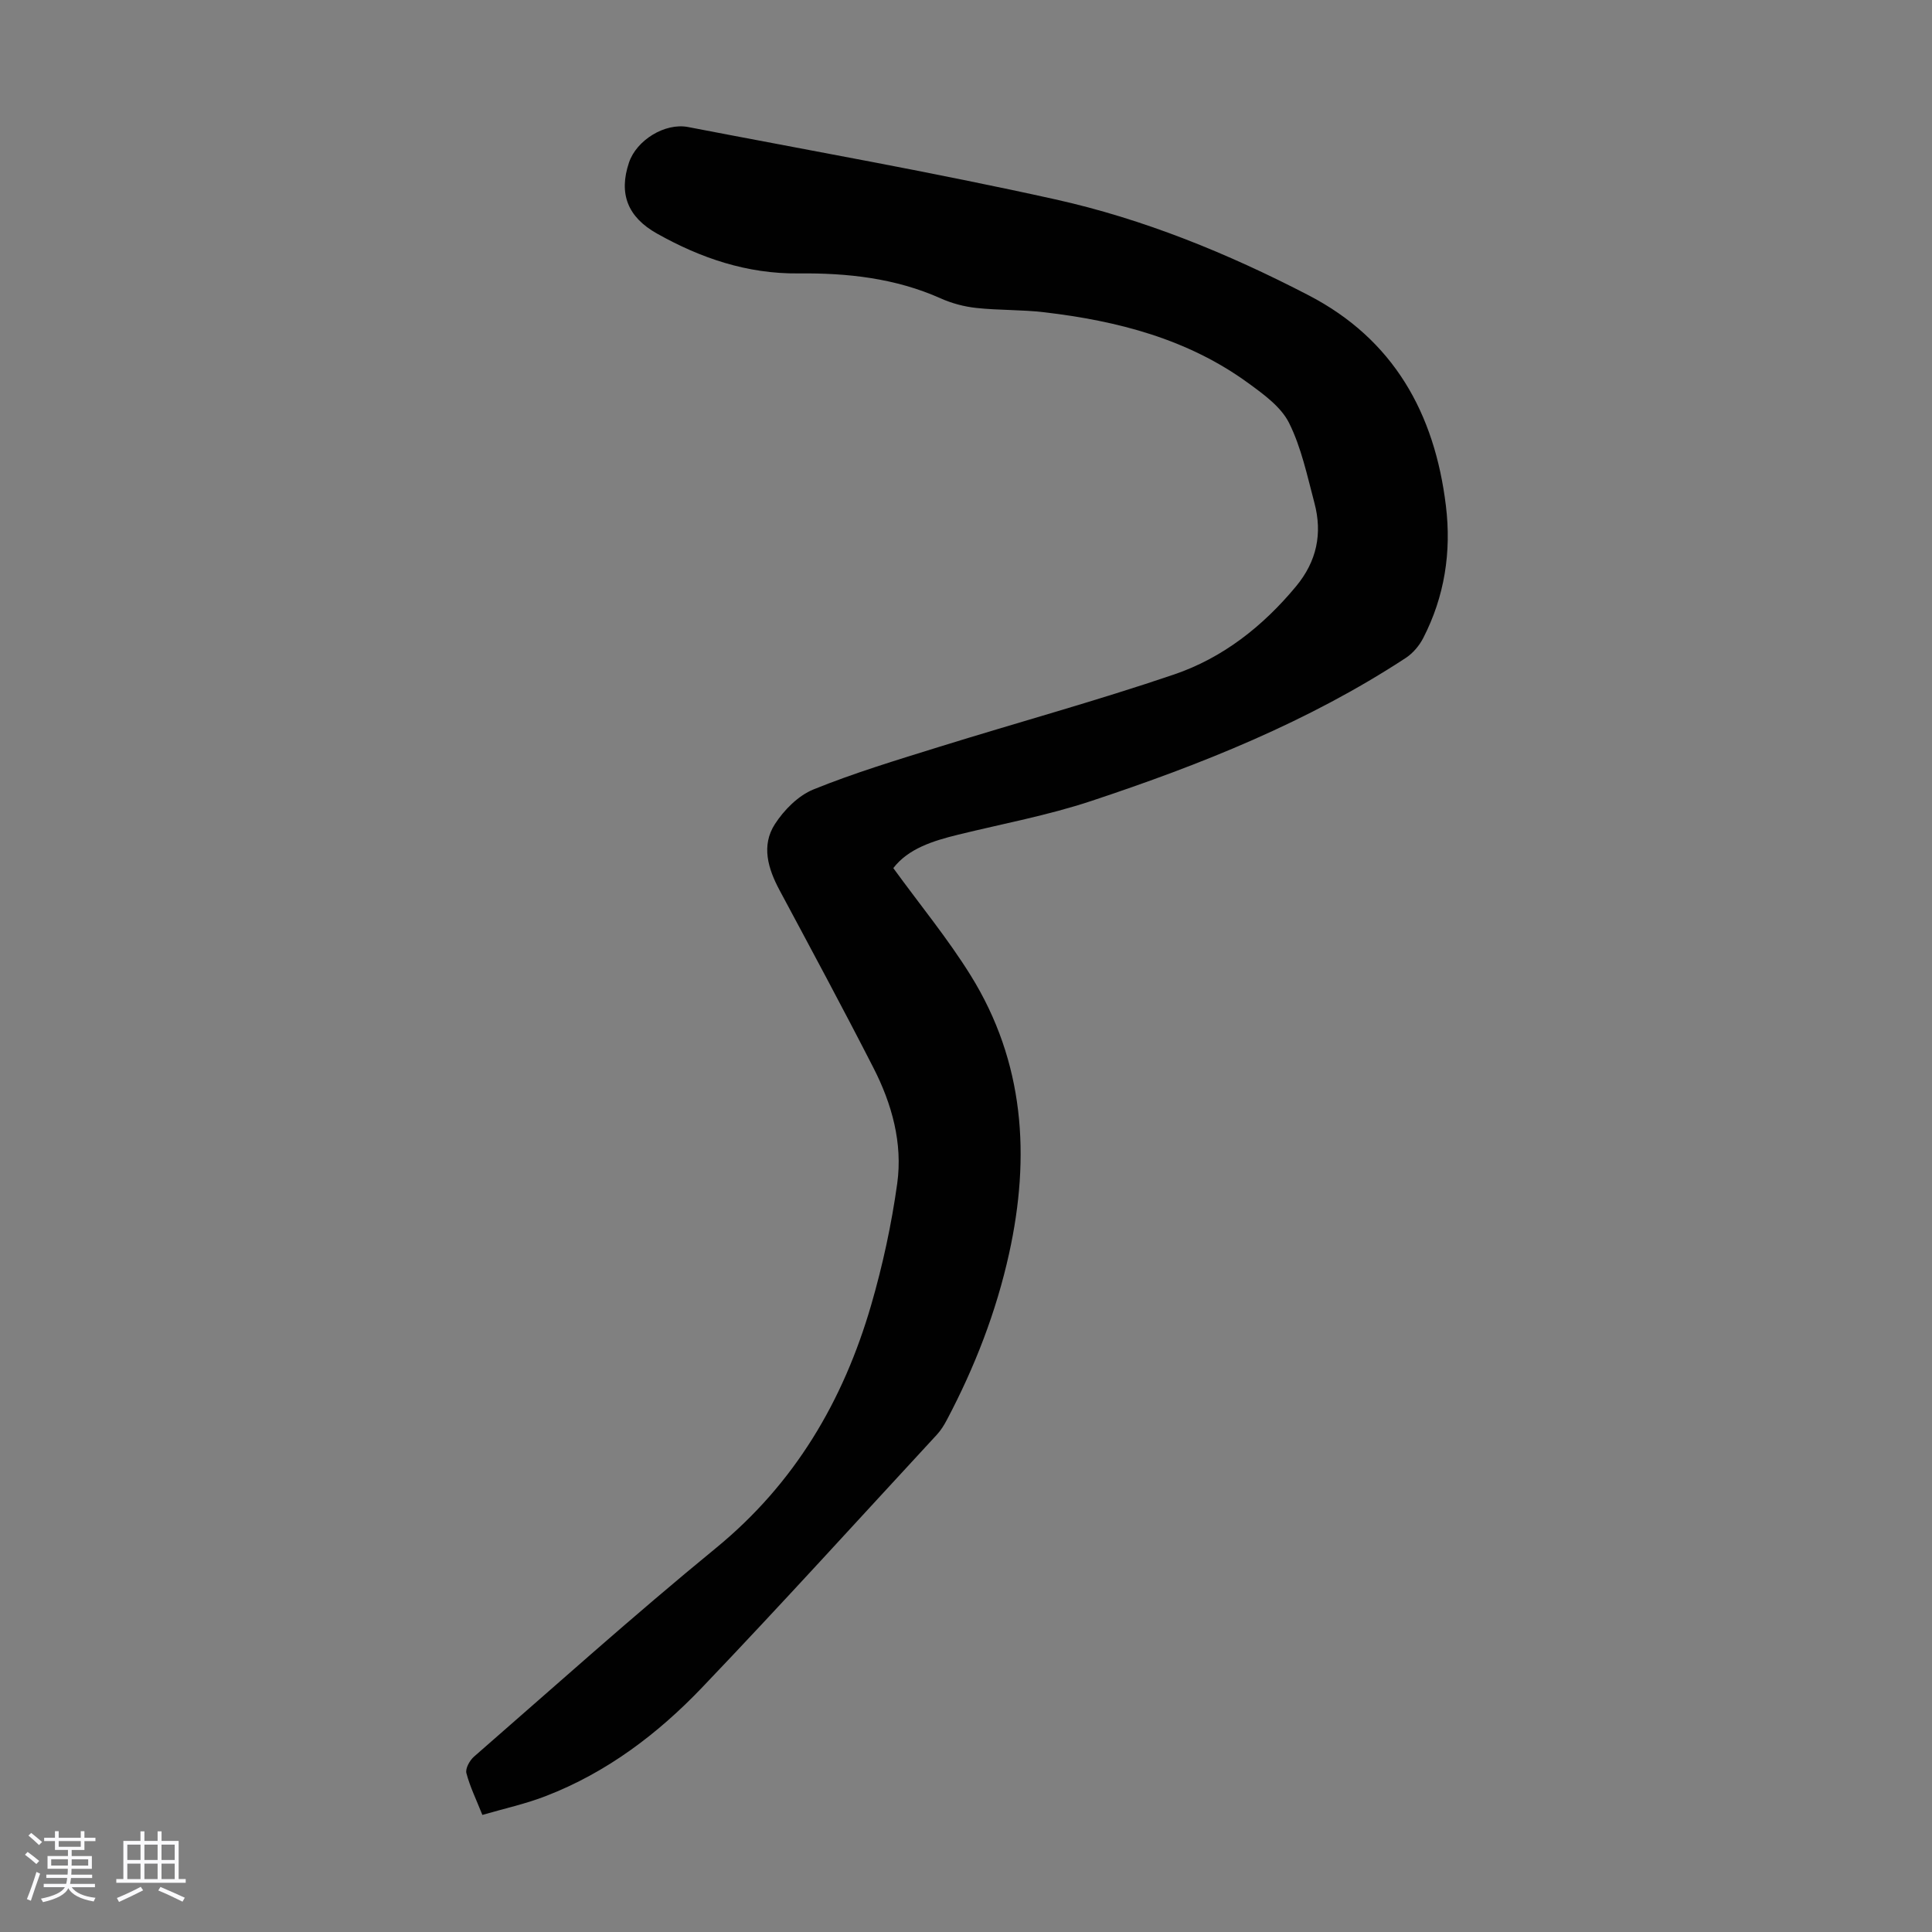 <svg enable-background="new 0 0 400 400" viewBox="0 0 400 400" xmlns="http://www.w3.org/2000/svg"><rect x="0" y="0" width="400" height="400" fill="#808080" stroke="none"/><path d="m5.17 384 .55-.58c.85.61 1.65 1.24 2.4 1.87l-.59.64c-.83-.73-1.62-1.38-2.36-1.93m1.22 9.53-.82-.34c.71-1.76 1.37-3.64 1.98-5.63.24.13.5.25.76.36-.6 1.67-1.24 3.54-1.92 5.61m-.5-13.5.57-.54c.56.44 1.31 1.06 2.26 1.87l-.64.64c-.68-.66-1.41-1.32-2.19-1.97m3.25.46h2.24v-1.36h.77v1.36h4.57v-1.36h.76v1.36h2.28v.69h-2.28v1.84h-2.64v1.26h4.18v2.64h-4.21c0 .45-.02.86-.05 1.21h4.32v.69h-4.38c-.04.34-.1.75-.19 1.22h5.15v.69h-4.82c.87 1.19 2.51 1.92 4.93 2.19-.17.31-.3.57-.37.76-2.77-.49-4.52-1.41-5.26-2.76-.56 1.26-2.3 2.23-5.24 2.9-.12-.24-.26-.48-.43-.72 2.73-.55 4.38-1.34 4.96-2.38h-4.38v-.69h4.65c.1-.38.17-.79.21-1.22h-4.32v-.69h4.4c.03-.34.05-.75.05-1.21h-4.2v-2.64h4.23v-1.26h-2.69v-1.84h-2.24zm1.46 4.46v1.29h3.45c.01-.4.02-.57.01-.53v-.32-.45h-3.46zm1.55-2.59h4.57v-1.19h-4.57zm6.11 2.59h-3.42v.77c-.01.19-.01.37-.02.53h3.44z" fill="#fafafc"/><path d="m32.63 379.16h.82v1.98h3.54v7.89h1.46v.78h-14.37v-.78h1.46v-7.89h3.54v-1.98h.82v1.98h2.73zm-3.49 11.48.5.73c-1.61.82-3.28 1.63-5 2.41-.13-.27-.28-.55-.44-.82 1.75-.72 3.4-1.49 4.94-2.32m-2.78-5.55h2.73v-3.18h-2.73zm0 3.95h2.73v-3.2h-2.73zm3.54-3.95h2.73v-3.18h-2.73zm0 3.95h2.73v-3.2h-2.73zm7.89 4.68c-1.84-.92-3.51-1.7-5.02-2.32l.45-.73c1.89.8 3.57 1.55 5.04 2.23zm-1.62-11.81h-2.73v3.18h2.73zm-2.73 7.13h2.73v-3.2h-2.73z" fill="#fafafc"/><path d="m99.87 375.76c-1.3-3.26-2.59-5.89-3.31-8.66-.24-.95.68-2.62 1.56-3.39 16.62-14.48 33.03-29.22 50.08-43.18 16.33-13.37 26.39-30.47 32.16-50.32 2.39-8.23 4.22-16.69 5.4-25.18 1.16-8.38-1.11-16.5-4.94-23.98-6.31-12.33-12.88-24.53-19.42-36.74-2.4-4.48-3.83-9.24-.97-13.68 1.9-2.94 4.85-5.92 8-7.19 8.46-3.43 17.25-6.08 25.98-8.8 16.2-5.04 32.59-9.53 48.65-14.99 10.09-3.43 18.39-9.96 25.27-18.25 4.3-5.18 5.49-10.93 3.81-17.26-1.49-5.61-2.7-11.44-5.25-16.57-1.66-3.33-5.26-5.93-8.43-8.24-12.56-9.16-27.11-12.9-42.26-14.68-4.65-.55-9.39-.39-14.05-.89-2.51-.27-5.08-.95-7.38-1.98-9.4-4.2-19.35-5.28-29.44-5.17-10.64.11-20.23-3.15-29.32-8.26-6.09-3.42-7.94-8.27-5.79-14.68 1.55-4.64 7.43-8.29 12.24-7.37 25.34 4.89 50.77 9.37 75.95 14.96 18.36 4.07 35.82 11.21 52.53 19.88 17.6 9.13 26.1 24.44 28.42 43.59 1.16 9.55-.27 18.76-4.69 27.36-.81 1.58-2.13 3.15-3.61 4.12-20.17 13.22-42.38 22.08-65.11 29.62-8.97 2.98-18.36 4.72-27.57 6.98-5.25 1.29-10.32 2.88-13.43 6.92 5.5 7.57 11.27 14.58 16.02 22.22 11.12 17.92 12.4 37.4 7.95 57.59-2.67 12.09-7.11 23.51-12.88 34.43-.57 1.08-1.23 2.15-2.05 3.04-16.18 17.5-32.19 35.16-48.65 52.39-9.16 9.59-19.73 17.58-32.27 22.43-4.19 1.64-8.67 2.61-13.2 3.93z" fill="#010101"/></svg>